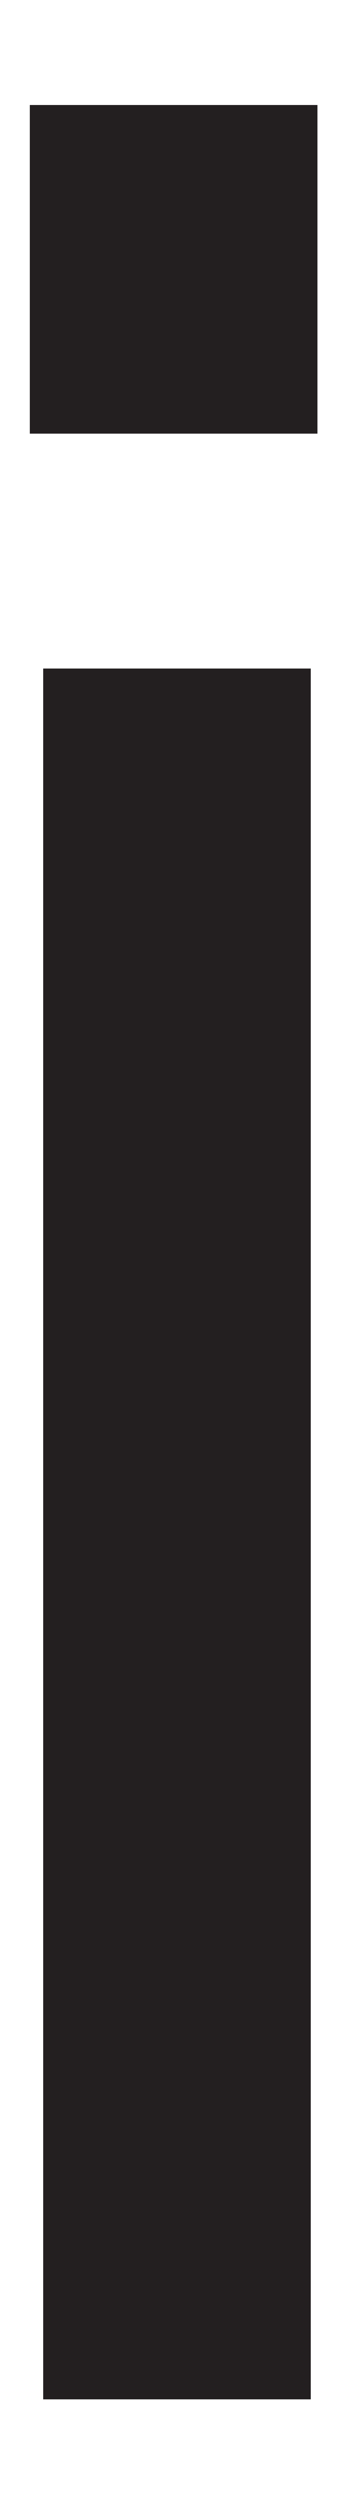 <?xml version="1.0" encoding="UTF-8"?><svg xmlns="http://www.w3.org/2000/svg" xmlns:xlink="http://www.w3.org/1999/xlink" xmlns:avocode="https://avocode.com/" id="SVGDoc05219cbd00454283b34bce40ebc013b2" width="3px" height="22px" version="1.1" viewBox="0 0 3 22" aria-hidden="true"><defs><linearGradient class="cerosgradient" data-cerosgradient="true" id="CerosGradient_id4b69275dd" gradientUnits="userSpaceOnUse" x1="50%" y1="100%" x2="50%" y2="0%"><stop offset="0%" stop-color="#d1d1d1"/><stop offset="100%" stop-color="#d1d1d1"/></linearGradient><linearGradient/></defs><g><g><path d="M2.801,0.924h-2.538v2.892h2.538zM2.742,5.883h-2.361v15.231h2.361z" fill="#231f20" fill-opacity="1"/></g></g></svg>
